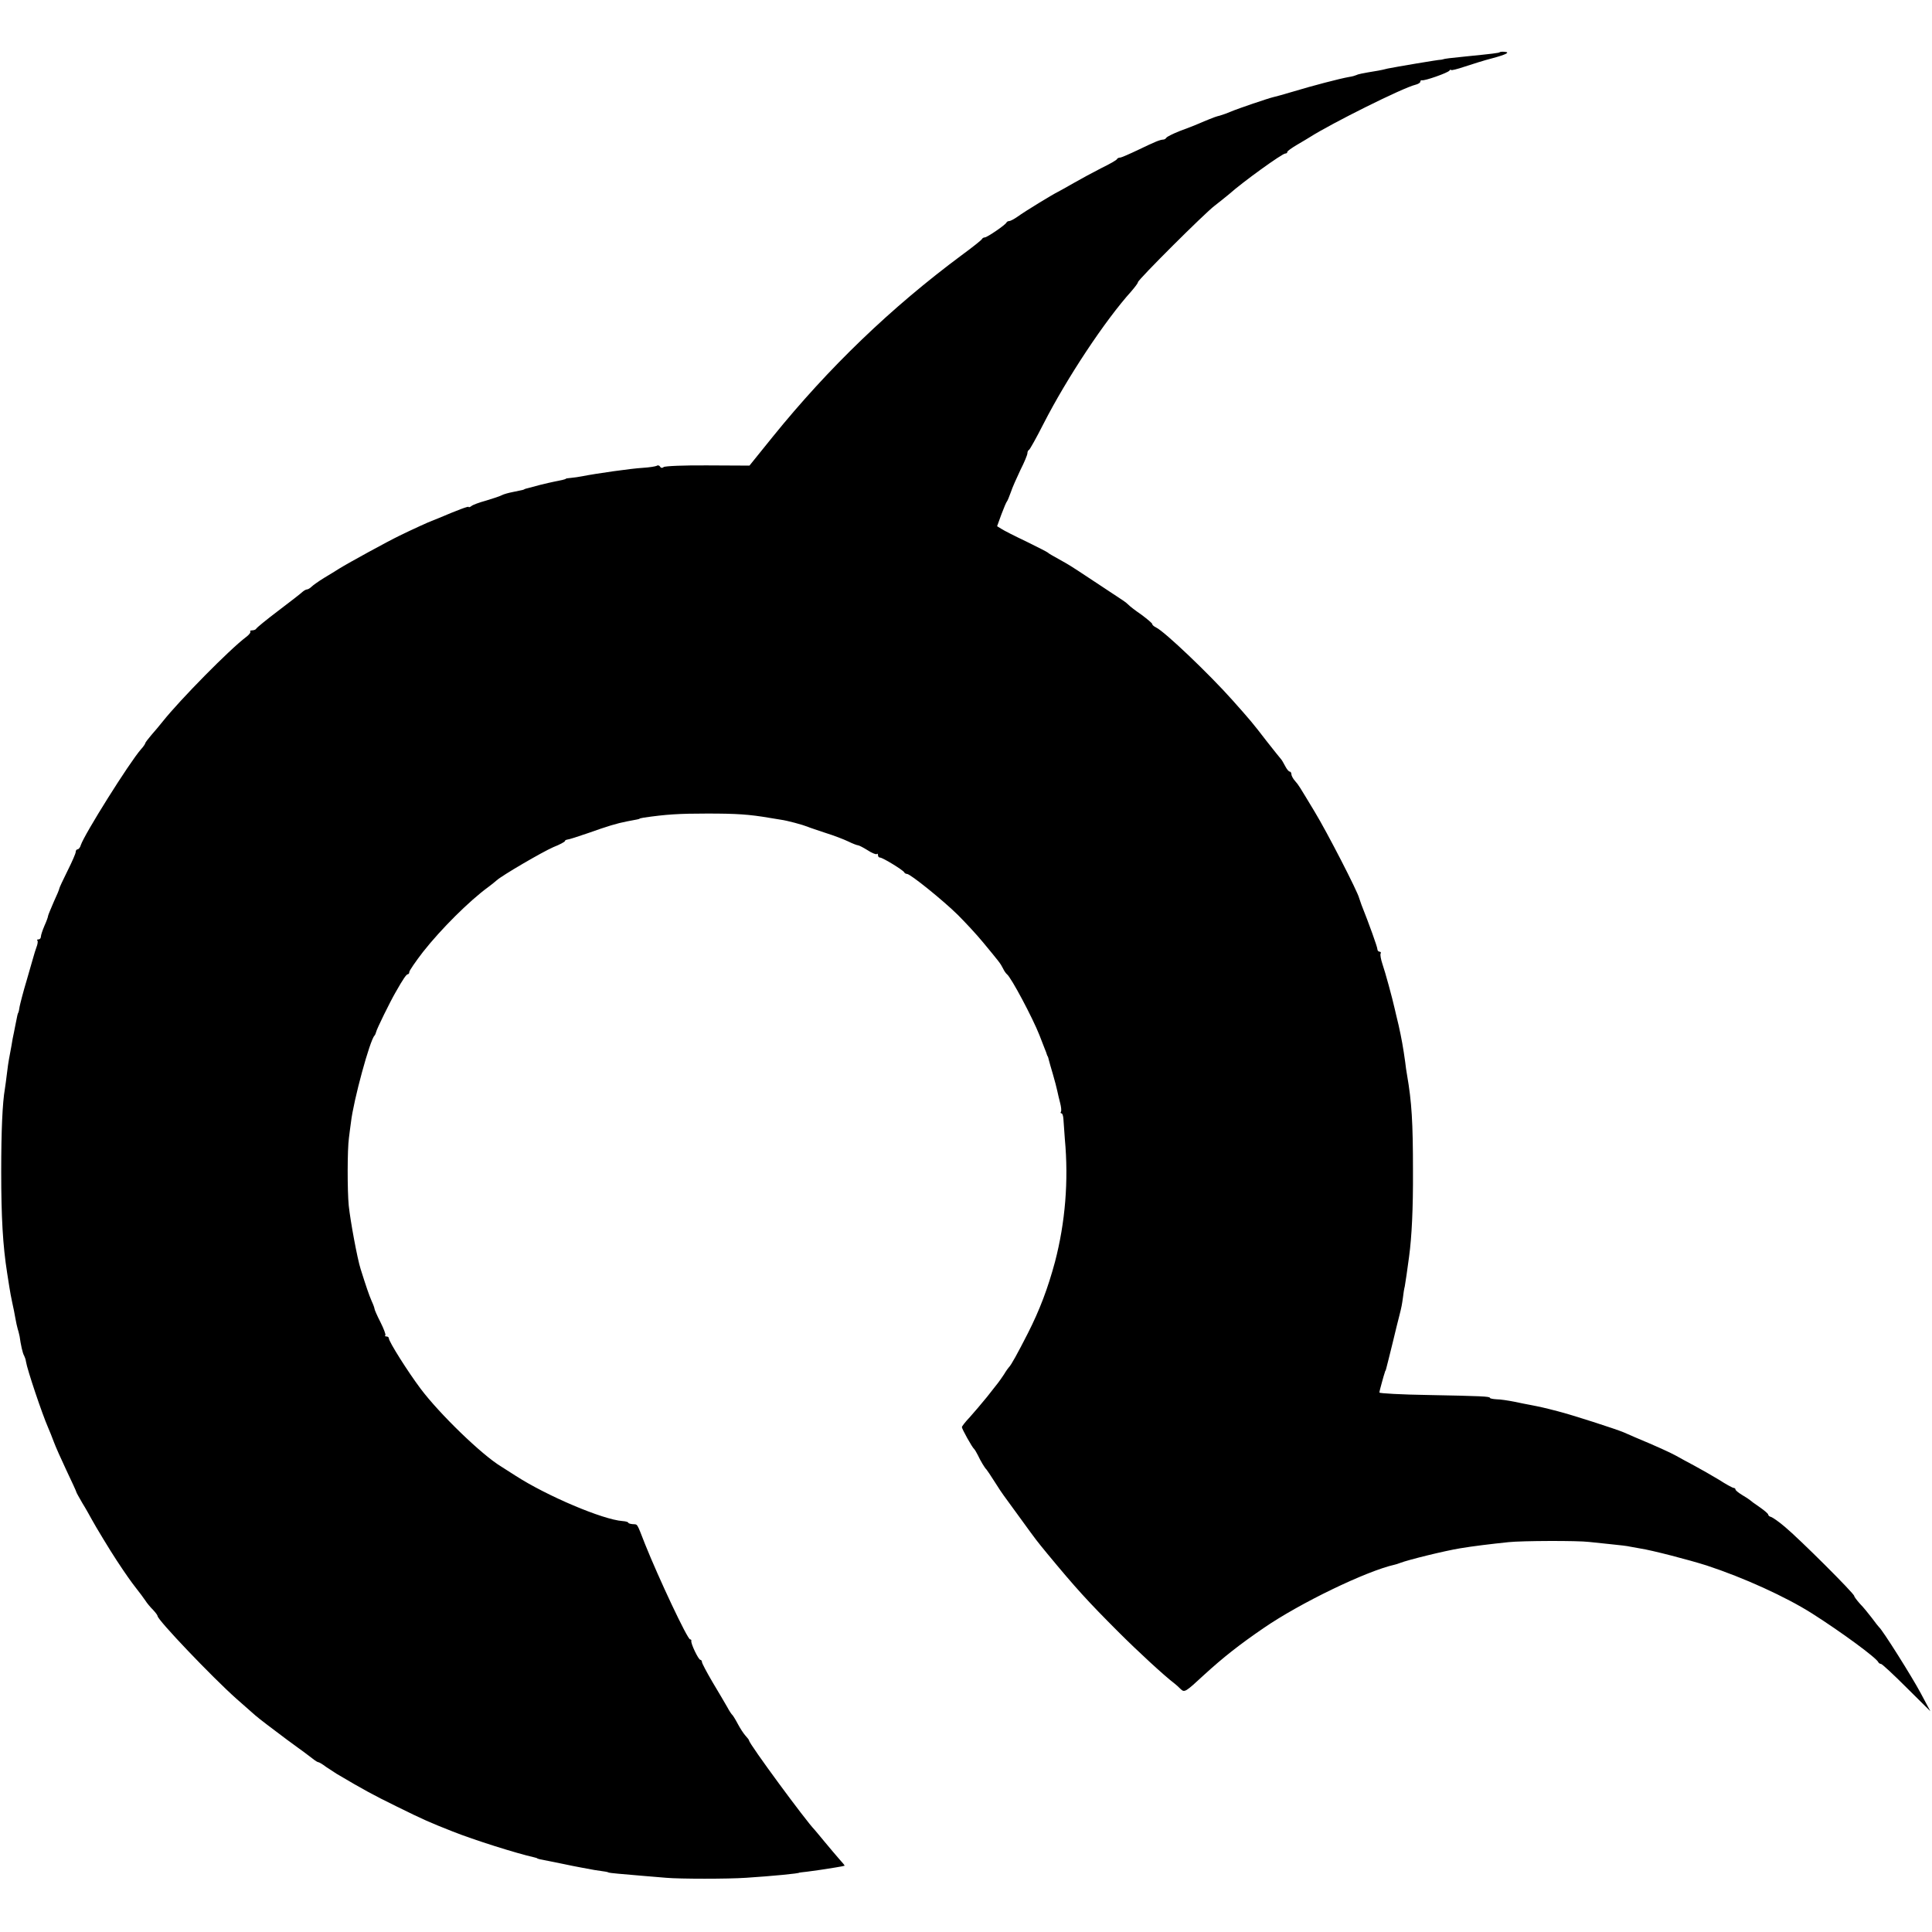 <?xml version="1.0" standalone="no"?>
<!DOCTYPE svg PUBLIC "-//W3C//DTD SVG 20010904//EN"
 "http://www.w3.org/TR/2001/REC-SVG-20010904/DTD/svg10.dtd">
<svg version="1.0" xmlns="http://www.w3.org/2000/svg"
 width="944pt" height="944pt" viewBox="0 0 944 944"
 preserveAspectRatio="xMidYMid meet">
<g transform="translate(0,944) scale(0.1,-0.1)"
fill="#000000" stroke="none">
<path d="M7328 9185 c-3 -4 -38 -8 -168 -21 -71 -7 -104 -11 -110 -14 -3 -1
-8 -2 -11 -2 -7 1 -220 -35 -259 -43 -14 -4 -34 -8 -45 -10 -85 -14 -101 -18
-108 -22 -4 -2 -20 -7 -35 -9 -46 -8 -183 -44 -272 -71 -46 -14 -91 -26 -100
-28 -22 -5 -170 -55 -205 -70 -16 -7 -41 -16 -55 -20 -14 -3 -36 -11 -50 -17
-14 -5 -38 -16 -55 -23 -16 -7 -57 -23 -90 -35 -33 -13 -63 -28 -66 -33 -3 -5
-10 -9 -15 -9 -17 -1 -39 -10 -120 -49 -44 -21 -85 -39 -91 -39 -6 0 -13 -3
-15 -7 -1 -5 -37 -25 -78 -45 -41 -21 -102 -54 -135 -73 -33 -19 -67 -38 -75
-42 -25 -12 -163 -96 -197 -121 -17 -12 -36 -22 -41 -22 -6 0 -12 -3 -14 -7
-5 -12 -95 -73 -106 -73 -6 0 -12 -4 -14 -8 -1 -4 -46 -40 -98 -78 -346 -257
-650 -549 -925 -889 l-113 -140 -204 1 c-112 1 -208 -3 -215 -8 -7 -6 -14 -5
-18 2 -3 6 -11 8 -16 4 -6 -3 -36 -8 -69 -10 -55 -3 -230 -28 -295 -41 -16 -3
-41 -7 -55 -8 -14 -1 -25 -3 -25 -4 0 -3 -28 -9 -60 -15 -11 -2 -40 -9 -65
-15 -25 -7 -52 -14 -60 -16 -8 -2 -16 -4 -17 -5 -3 -3 -7 -4 -57 -14 -21 -4
-46 -11 -55 -16 -9 -5 -43 -16 -76 -26 -33 -9 -66 -21 -72 -27 -7 -5 -13 -7
-13 -4 0 5 -51 -14 -150 -56 -14 -6 -27 -11 -30 -12 -10 -3 -100 -44 -157 -72
-60 -29 -248 -132 -295 -161 -14 -9 -48 -30 -75 -46 -26 -16 -54 -36 -61 -43
-7 -7 -17 -13 -22 -13 -5 0 -15 -6 -22 -12 -7 -7 -61 -49 -118 -92 -58 -44
-106 -83 -108 -88 -2 -4 -11 -8 -20 -8 -8 0 -12 -3 -9 -6 3 -4 -6 -16 -21 -27
-80 -60 -322 -306 -405 -410 -15 -19 -41 -50 -57 -68 -16 -19 -30 -37 -30 -40
0 -3 -9 -17 -21 -30 -57 -65 -277 -416 -294 -468 -3 -12 -11 -21 -16 -21 -5 0
-9 -6 -9 -13 0 -7 -18 -48 -40 -92 -22 -44 -40 -83 -40 -86 0 -4 -12 -33 -27
-65 -14 -33 -27 -63 -28 -69 0 -5 -8 -27 -18 -49 -9 -21 -17 -45 -17 -52 0 -8
-5 -14 -12 -14 -6 0 -9 -3 -5 -6 3 -3 1 -18 -5 -33 -5 -14 -11 -33 -13 -41 -2
-8 -18 -61 -34 -118 -17 -56 -32 -115 -35 -130 -2 -15 -5 -28 -6 -29 -3 -4 -5
-10 -15 -63 -5 -25 -9 -47 -10 -50 -1 -3 -5 -25 -9 -50 -5 -25 -10 -54 -12
-65 -2 -11 -7 -42 -10 -70 -3 -27 -8 -61 -10 -75 -12 -68 -18 -206 -18 -405 0
-223 8 -362 29 -495 3 -19 8 -51 11 -70 3 -19 9 -53 14 -75 5 -22 12 -56 15
-75 3 -19 9 -44 12 -55 4 -11 7 -27 9 -35 5 -38 15 -84 22 -94 3 -6 8 -19 9
-29 6 -39 79 -256 108 -322 7 -16 20 -48 28 -70 8 -22 36 -85 62 -140 26 -55
48 -102 48 -105 0 -3 14 -27 30 -55 17 -27 37 -64 46 -80 16 -30 91 -154 121
-199 46 -70 71 -105 96 -137 16 -20 36 -47 44 -59 8 -13 25 -33 38 -46 12 -13
22 -26 22 -30 0 -19 266 -298 385 -404 33 -29 75 -66 92 -81 18 -16 88 -69
155 -119 68 -49 128 -94 135 -100 7 -5 15 -10 18 -10 4 0 21 -10 38 -23 18
-12 41 -27 52 -34 132 -78 178 -103 290 -158 142 -70 164 -79 275 -123 105
-42 315 -108 400 -127 8 -2 15 -4 15 -5 0 -1 7 -3 15 -5 8 -1 60 -12 115 -23
55 -12 123 -24 150 -29 54 -8 64 -9 68 -12 1 -1 22 -4 47 -6 25 -2 77 -7 115
-10 39 -3 93 -8 120 -10 67 -6 303 -6 390 0 124 8 260 21 260 25 0 0 18 3 40
5 22 3 51 7 65 9 14 2 45 7 70 11 25 4 46 8 47 9 1 1 -10 15 -25 31 -15 17
-47 55 -72 85 -25 30 -47 57 -50 60 -40 40 -320 420 -320 436 0 3 -8 13 -18
24 -9 10 -26 36 -37 57 -11 21 -23 40 -26 43 -4 3 -16 21 -26 40 -11 19 -43
74 -72 122 -28 48 -51 91 -51 97 0 6 -4 11 -8 11 -9 0 -48 81 -44 93 1 4 -2 7
-6 7 -13 0 -154 300 -220 465 -42 107 -35 96 -61 98 -11 1 -21 4 -21 7 0 3
-12 7 -28 8 -97 7 -370 123 -522 221 -30 19 -63 40 -72 46 -93 56 -300 256
-393 380 -63 84 -155 230 -155 246 0 5 -5 9 -12 9 -6 0 -9 3 -5 6 3 3 -8 32
-24 64 -16 31 -29 61 -29 65 0 4 -6 21 -14 38 -13 30 -27 71 -54 157 -16 50
-50 234 -58 310 -7 72 -7 275 1 330 2 19 7 54 10 77 12 106 93 403 115 423 3
3 6 11 8 18 2 13 68 147 94 192 39 69 54 90 61 90 4 0 7 5 7 11 0 6 30 50 67
98 89 113 227 250 319 317 14 10 32 25 40 32 26 24 223 139 278 163 31 12 56
26 56 29 0 4 6 7 13 8 6 0 53 15 102 32 93 33 138 47 190 57 48 9 60 11 60 13
0 1 9 3 20 5 109 16 173 20 310 20 146 0 205 -4 305 -21 19 -3 44 -7 55 -9 31
-4 108 -25 130 -34 11 -5 52 -18 90 -31 39 -12 88 -31 109 -41 22 -11 44 -19
48 -19 5 0 26 -11 47 -24 21 -14 42 -22 45 -19 3 4 6 1 6 -5 0 -7 4 -12 10
-12 13 0 114 -62 118 -72 2 -4 8 -8 14 -8 16 0 176 -129 248 -200 36 -36 92
-96 124 -135 80 -97 83 -100 97 -127 6 -13 15 -25 19 -28 21 -16 126 -214 159
-298 10 -26 22 -56 26 -67 5 -11 9 -23 10 -27 2 -5 3 -9 5 -10 1 -2 3 -10 5
-18 2 -8 11 -40 20 -70 9 -30 18 -66 21 -80 3 -14 9 -40 14 -59 5 -19 7 -38 4
-43 -3 -4 -2 -8 3 -8 4 0 8 -12 9 -27 1 -16 4 -59 7 -98 19 -205 2 -408 -48
-600 -35 -130 -75 -236 -133 -350 -51 -100 -82 -156 -92 -165 -3 -3 -14 -18
-24 -35 -11 -16 -23 -34 -28 -40 -4 -5 -29 -37 -55 -70 -27 -33 -65 -78 -85
-100 -21 -22 -38 -44 -38 -48 0 -9 50 -99 60 -107 3 -3 11 -16 18 -30 13 -28
34 -63 42 -70 3 -3 21 -30 40 -60 19 -30 38 -59 43 -65 4 -5 41 -57 83 -114
82 -113 77 -106 131 -172 139 -168 197 -232 348 -383 94 -94 224 -214 273
-251 7 -5 21 -18 30 -27 20 -19 23 -17 117 70 92 84 172 147 289 227 177 122
502 279 641 310 6 1 17 5 25 8 41 16 221 60 295 72 59 10 149 21 236 30 65 7
338 8 394 1 17 -2 64 -7 105 -11 41 -4 84 -9 95 -12 11 -2 33 -6 50 -9 54 -8
236 -55 324 -83 180 -59 387 -153 516 -235 140 -89 315 -217 323 -238 2 -4 8
-8 13 -8 5 0 61 -52 125 -116 l116 -115 -47 88 c-42 79 -188 311 -204 323 -3
3 -19 23 -35 45 -17 22 -42 53 -58 69 -15 17 -28 34 -28 38 0 12 -268 279
-339 338 -29 25 -60 46 -67 48 -8 2 -14 7 -14 11 0 5 -19 21 -42 37 -24 16
-45 32 -48 35 -3 3 -20 14 -37 24 -18 11 -33 23 -33 27 0 4 -4 8 -9 8 -5 0
-38 18 -72 40 -35 21 -89 52 -119 68 -30 16 -71 38 -90 49 -31 17 -97 47 -200
90 -19 8 -44 19 -55 24 -34 15 -257 87 -325 104 -65 17 -84 21 -130 30 -14 2
-50 10 -80 16 -30 6 -70 12 -87 12 -18 1 -33 4 -33 7 0 7 -40 9 -303 14 -130
2 -237 8 -237 12 0 5 6 27 12 49 6 22 12 43 14 48 1 4 2 8 4 10 1 1 3 9 5 17
2 8 16 62 30 120 14 58 28 116 32 130 12 47 13 55 18 90 2 19 6 44 9 55 3 17
13 83 21 145 13 96 20 234 19 420 0 236 -6 336 -29 468 -3 16 -7 44 -9 63 -10
72 -18 116 -32 179 -9 36 -17 72 -19 80 -12 54 -47 182 -60 219 -8 24 -12 47
-9 52 3 5 0 9 -5 9 -6 0 -11 6 -11 13 0 10 -39 119 -78 217 -5 14 -10 28 -11
32 -7 31 -156 321 -218 423 -78 129 -76 127 -95 149 -10 11 -18 26 -18 33 0 7
-4 13 -8 13 -5 0 -15 12 -23 28 -8 15 -16 29 -19 32 -3 3 -35 43 -72 90 -70
91 -78 100 -166 199 -112 126 -332 336 -373 355 -10 5 -19 12 -19 17 0 4 -24
24 -52 45 -29 20 -58 42 -63 48 -6 6 -18 16 -26 21 -9 6 -67 44 -130 86 -63
42 -130 86 -150 97 -75 42 -84 47 -89 52 -3 3 -50 27 -105 54 -55 26 -110 54
-122 62 l-21 13 21 58 c12 32 24 60 27 63 3 3 11 23 19 45 7 22 29 71 47 109
19 37 34 74 34 81 0 7 3 15 8 17 4 2 36 59 71 128 114 223 300 504 429 647 17
20 32 39 32 44 0 12 329 340 375 374 22 17 53 42 70 56 67 60 260 199 275 199
6 0 10 3 10 8 0 4 21 19 48 35 26 15 54 32 62 37 107 68 454 241 516 256 13 3
24 10 24 15 0 5 3 8 8 7 12 -4 126 36 134 47 4 5 8 7 8 3 0 -3 30 4 68 17 37
12 96 31 132 40 71 19 91 30 61 32 -11 1 -21 0 -23 -2z"/>
</g>
</svg>
